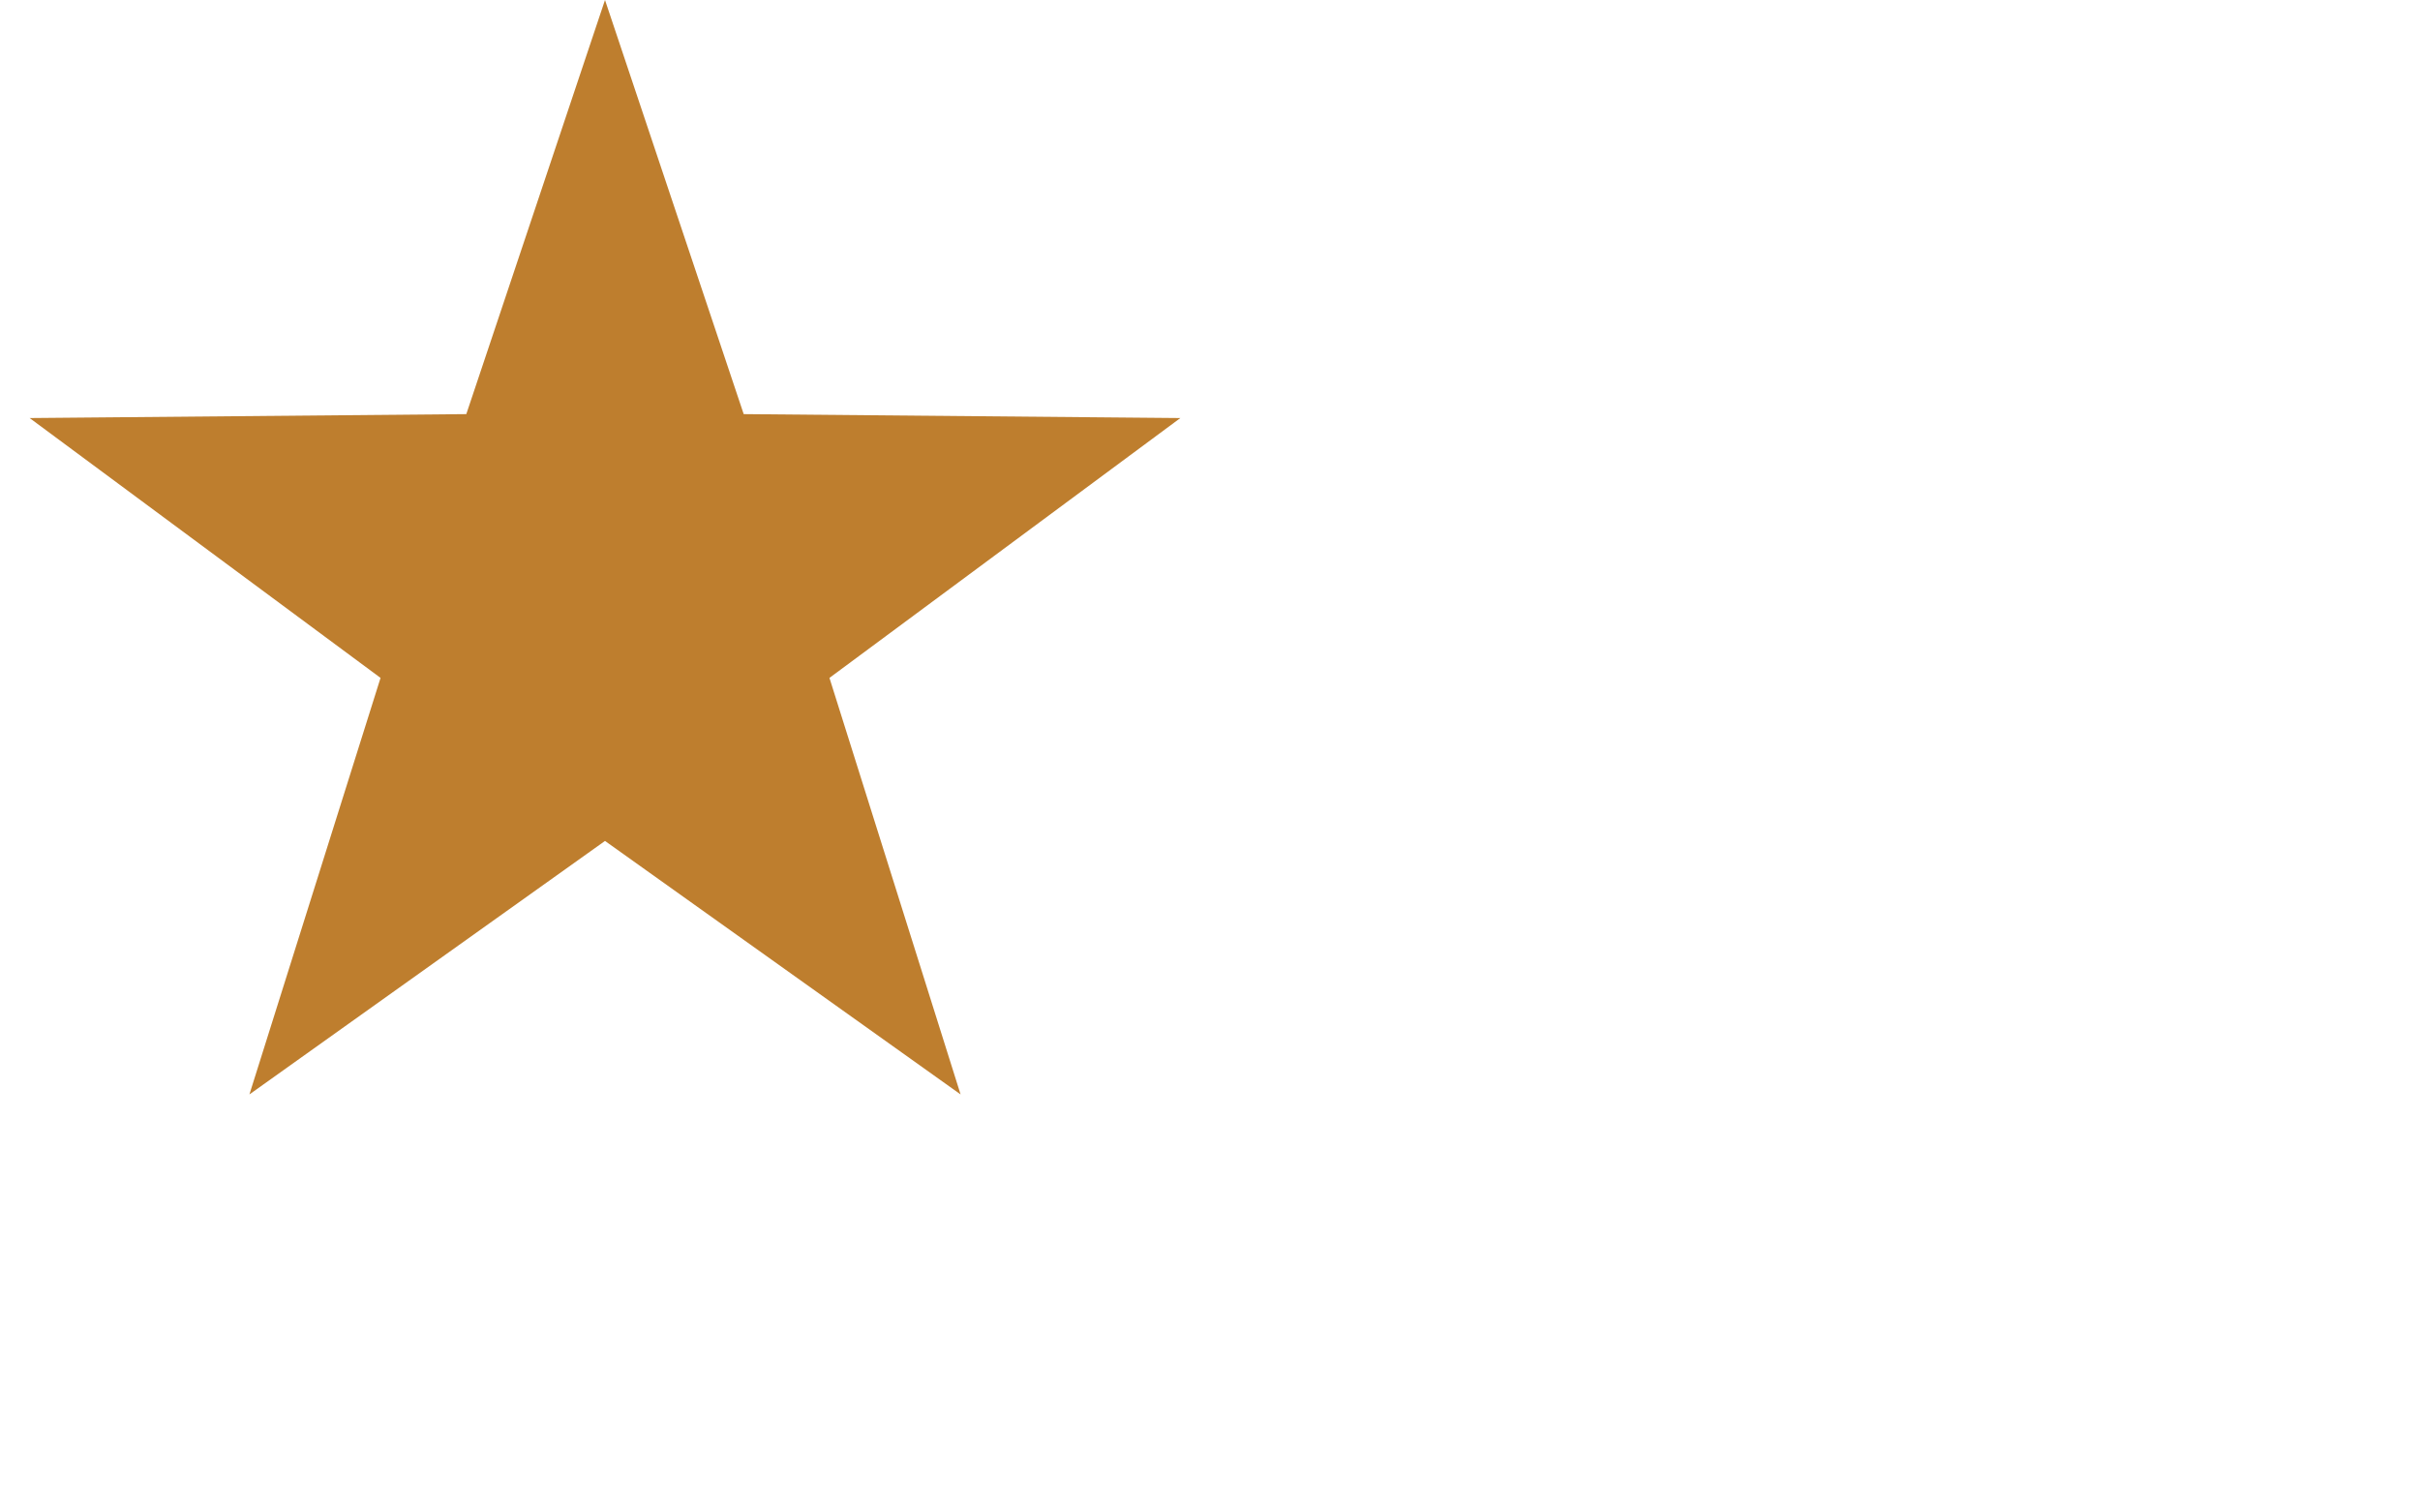 <svg width="16" height="10" viewBox="0 0 16 10" xmlns="http://www.w3.org/2000/svg"><title>bullet</title><path d="M4 5.56L1.649 7.236l.867-2.754-2.32-1.718 2.887-.026L4 0l.917 2.738 2.887.026-2.32 1.718.867 2.754z" fill="#BE7E2E" fill-rule="evenodd"/></svg>